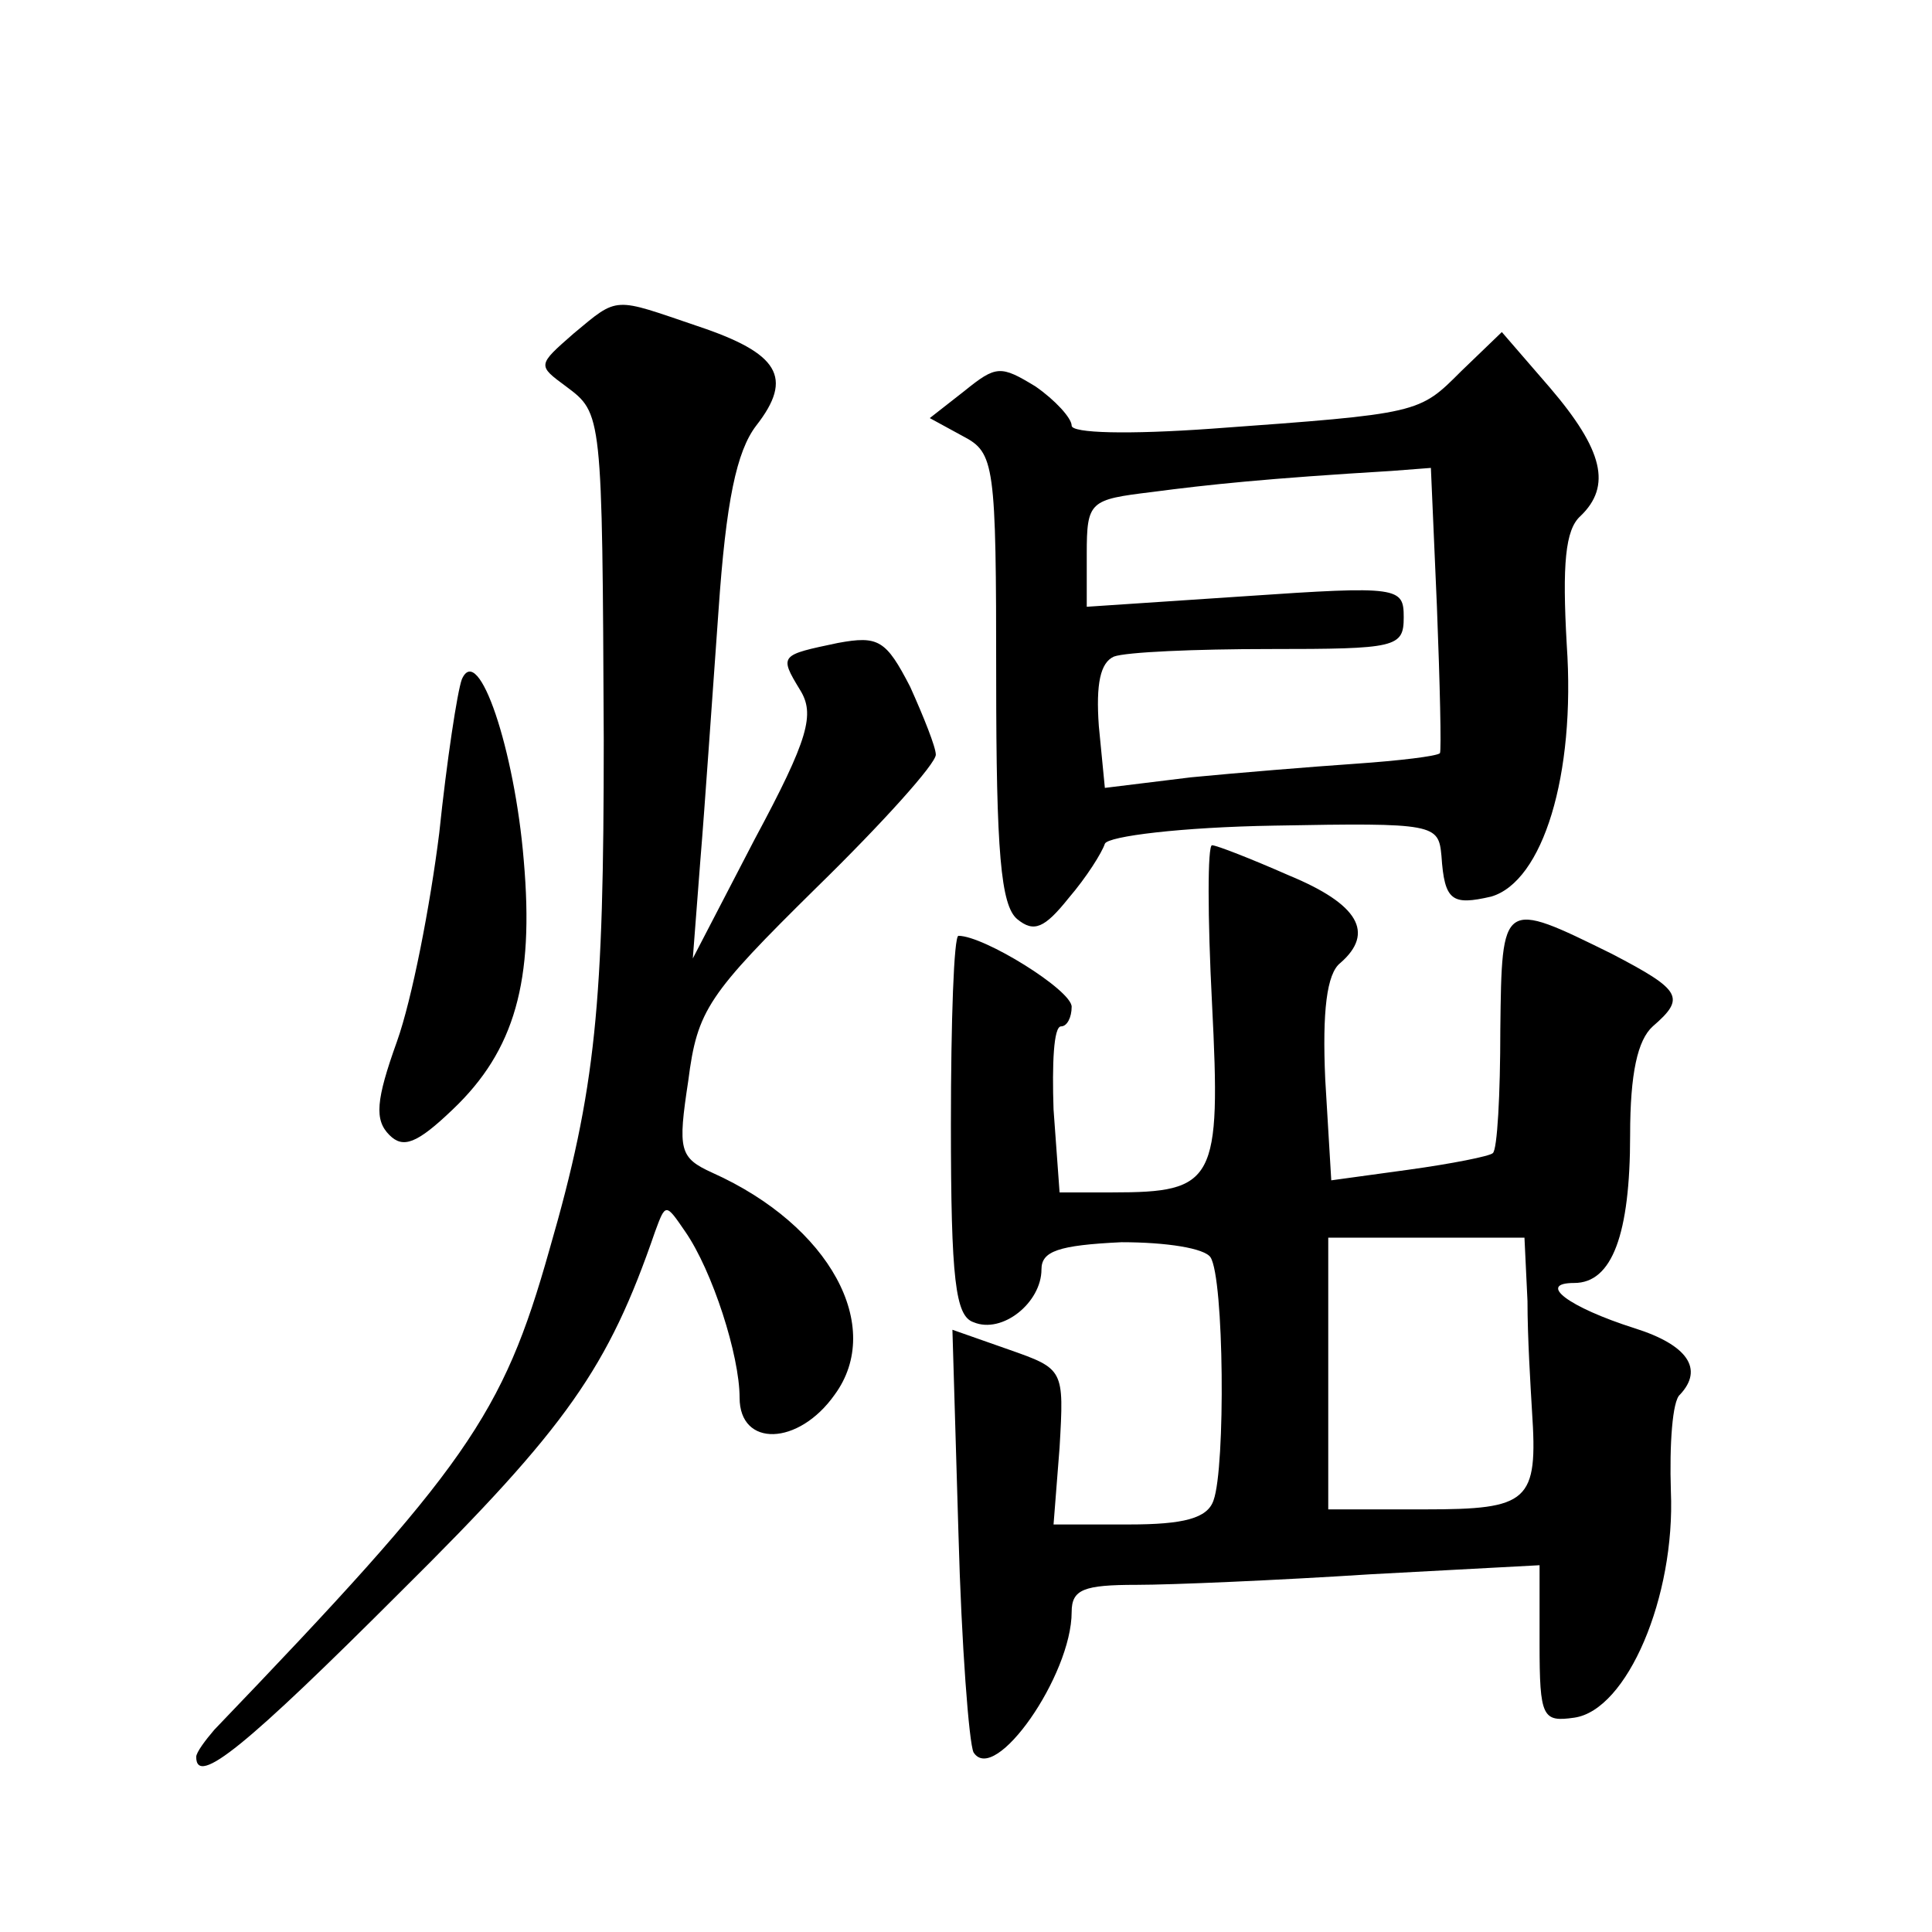 <?xml version="1.0" standalone="no"?>
<!DOCTYPE svg PUBLIC "-//W3C//DTD SVG 20010904//EN"
 "http://www.w3.org/TR/2001/REC-SVG-20010904/DTD/svg10.dtd">
<svg version="1.0" xmlns="http://www.w3.org/2000/svg"
 width="128pt" height="128pt" viewBox="0 0 128 128"
 preserveAspectRatio="xMidYMid meet">
<g transform="translate(0,128) scale(0.1,-0.1)"
fill="#0" stroke="none">
<path d="M380 1059 c-24 -21 -24 -21 -5 -35 24 -18 24 -17 25 -234 0 -175 -5 -231
-36 -338 -31 -110 -55 -144 -222 -318 -6 -7 -12 -15 -12 -18 0 -20 33 7 136 110
110 109 137 148 168 238 7 19 7 19 20 0 18 -26 36 -82 36 -110 0 -33 39 -32 63
2 33 45 -3 112 -81 147 -22 10 -23 15 -16 61 6 47 13 57 85 128 44 43 79 82 79
88 0 5 -8 25 -17 45 -16 31 -21 34 -48 29 -38 -8 -39 -8 -25 -31 10 -16 6 -32 -30
-99 l-41 -79 5 65 c3 36 8 110 12 165 5 73 12 106 25 123 25 32 15 48 -39 66 -56
19 -52 20 -82 -5z M968 1034 c-28 -28 -27 -28 -165 -38 -56 -4 -93 -3 -93 2 0 5
-11 17 -24 26 -23 14 -26 14 -47 -3 l-23 -18 22 -12 c21 -11 22 -18 22 -160 0 -115
3 -151 14 -160 11 -9 18 -6 34 14 12 14 22 30 24 36 2 5 51 11 112 12 107 2 109
1 111 -20 2 -30 7 -33 33 -27 34 10 56 80 50 167 -3 53 -1 76 9 85 21 20 15 44
-20 85 l-32 37 -27 -26z m-16 -156 c2 -51 3 -95 2 -97 -2 -2 -27 -5 -56 -7 -29
-2 -78 -6 -109 -9 l-57 -7 -4 41 c-2 28 1 42 10 46 8 3 54 5 103 5 84 0 89 1 89
21 0 20 -3 21 -105 14 l-105 -7 0 35 c0 35 2 36 43 41 38 5 76 9 159 14 l26 2 4
-92z M306 830 c-3 -8 -10 -54 -15 -102 -6 -48 -18 -110 -28 -138 -14 -39 -15 -52
-5 -62 9 -9 18 -6 42 17 41 39 54 85 47 165 -6 73 -30 145 -41 120z M803 615 c6
-118 2 -125 -66 -125 l-35 0 -4 55 c-1 30 0 55 5 55 4 0 7 6 7 13 0 11 -58 47 -75
47 -3 0 -5 -56 -5 -125 0 -103 3 -127 15 -131 19 -8 45 13 45 35 0 12 11 16 53
18 30 0 55 -4 59 -10 9 -14 10 -139 2 -161 -4 -12 -20 -16 -56 -16 l-50 0 4 51
c3 52 3 52 -34 65 l-37 13 4 -135 c2 -74 7 -139 10 -145 14 -22 65 51 65 93 0 15
8 18 43 18 23 0 93 3 155 7 l112 6 0 -52 c0 -49 2 -52 23 -49 35 5 67 80 64 150
-1 31 1 60 6 64 16 17 5 33 -30 44 -44 14 -65 30 -40 30 25 0 37 32 37 98 0 41
5 63 15 72 22 19 19 24 -27 48 -73 36 -73 36 -74 -50 0 -43 -2 -80 -5 -82 -2 -2
-27 -7 -56 -11 l-51 -7 -4 67 c-2 45 1 70 10 77 23 20 12 39 -34 58 -25 11 -48
20 -51 20 -3 0 -3 -47 0 -105z m209 -197 c0 -24 2 -56 3 -73 4 -60 -2 -65 -71 -65
l-64 0 0 90 0 90 65 0 65 0 2 -42z"/>
</g>
</svg>
